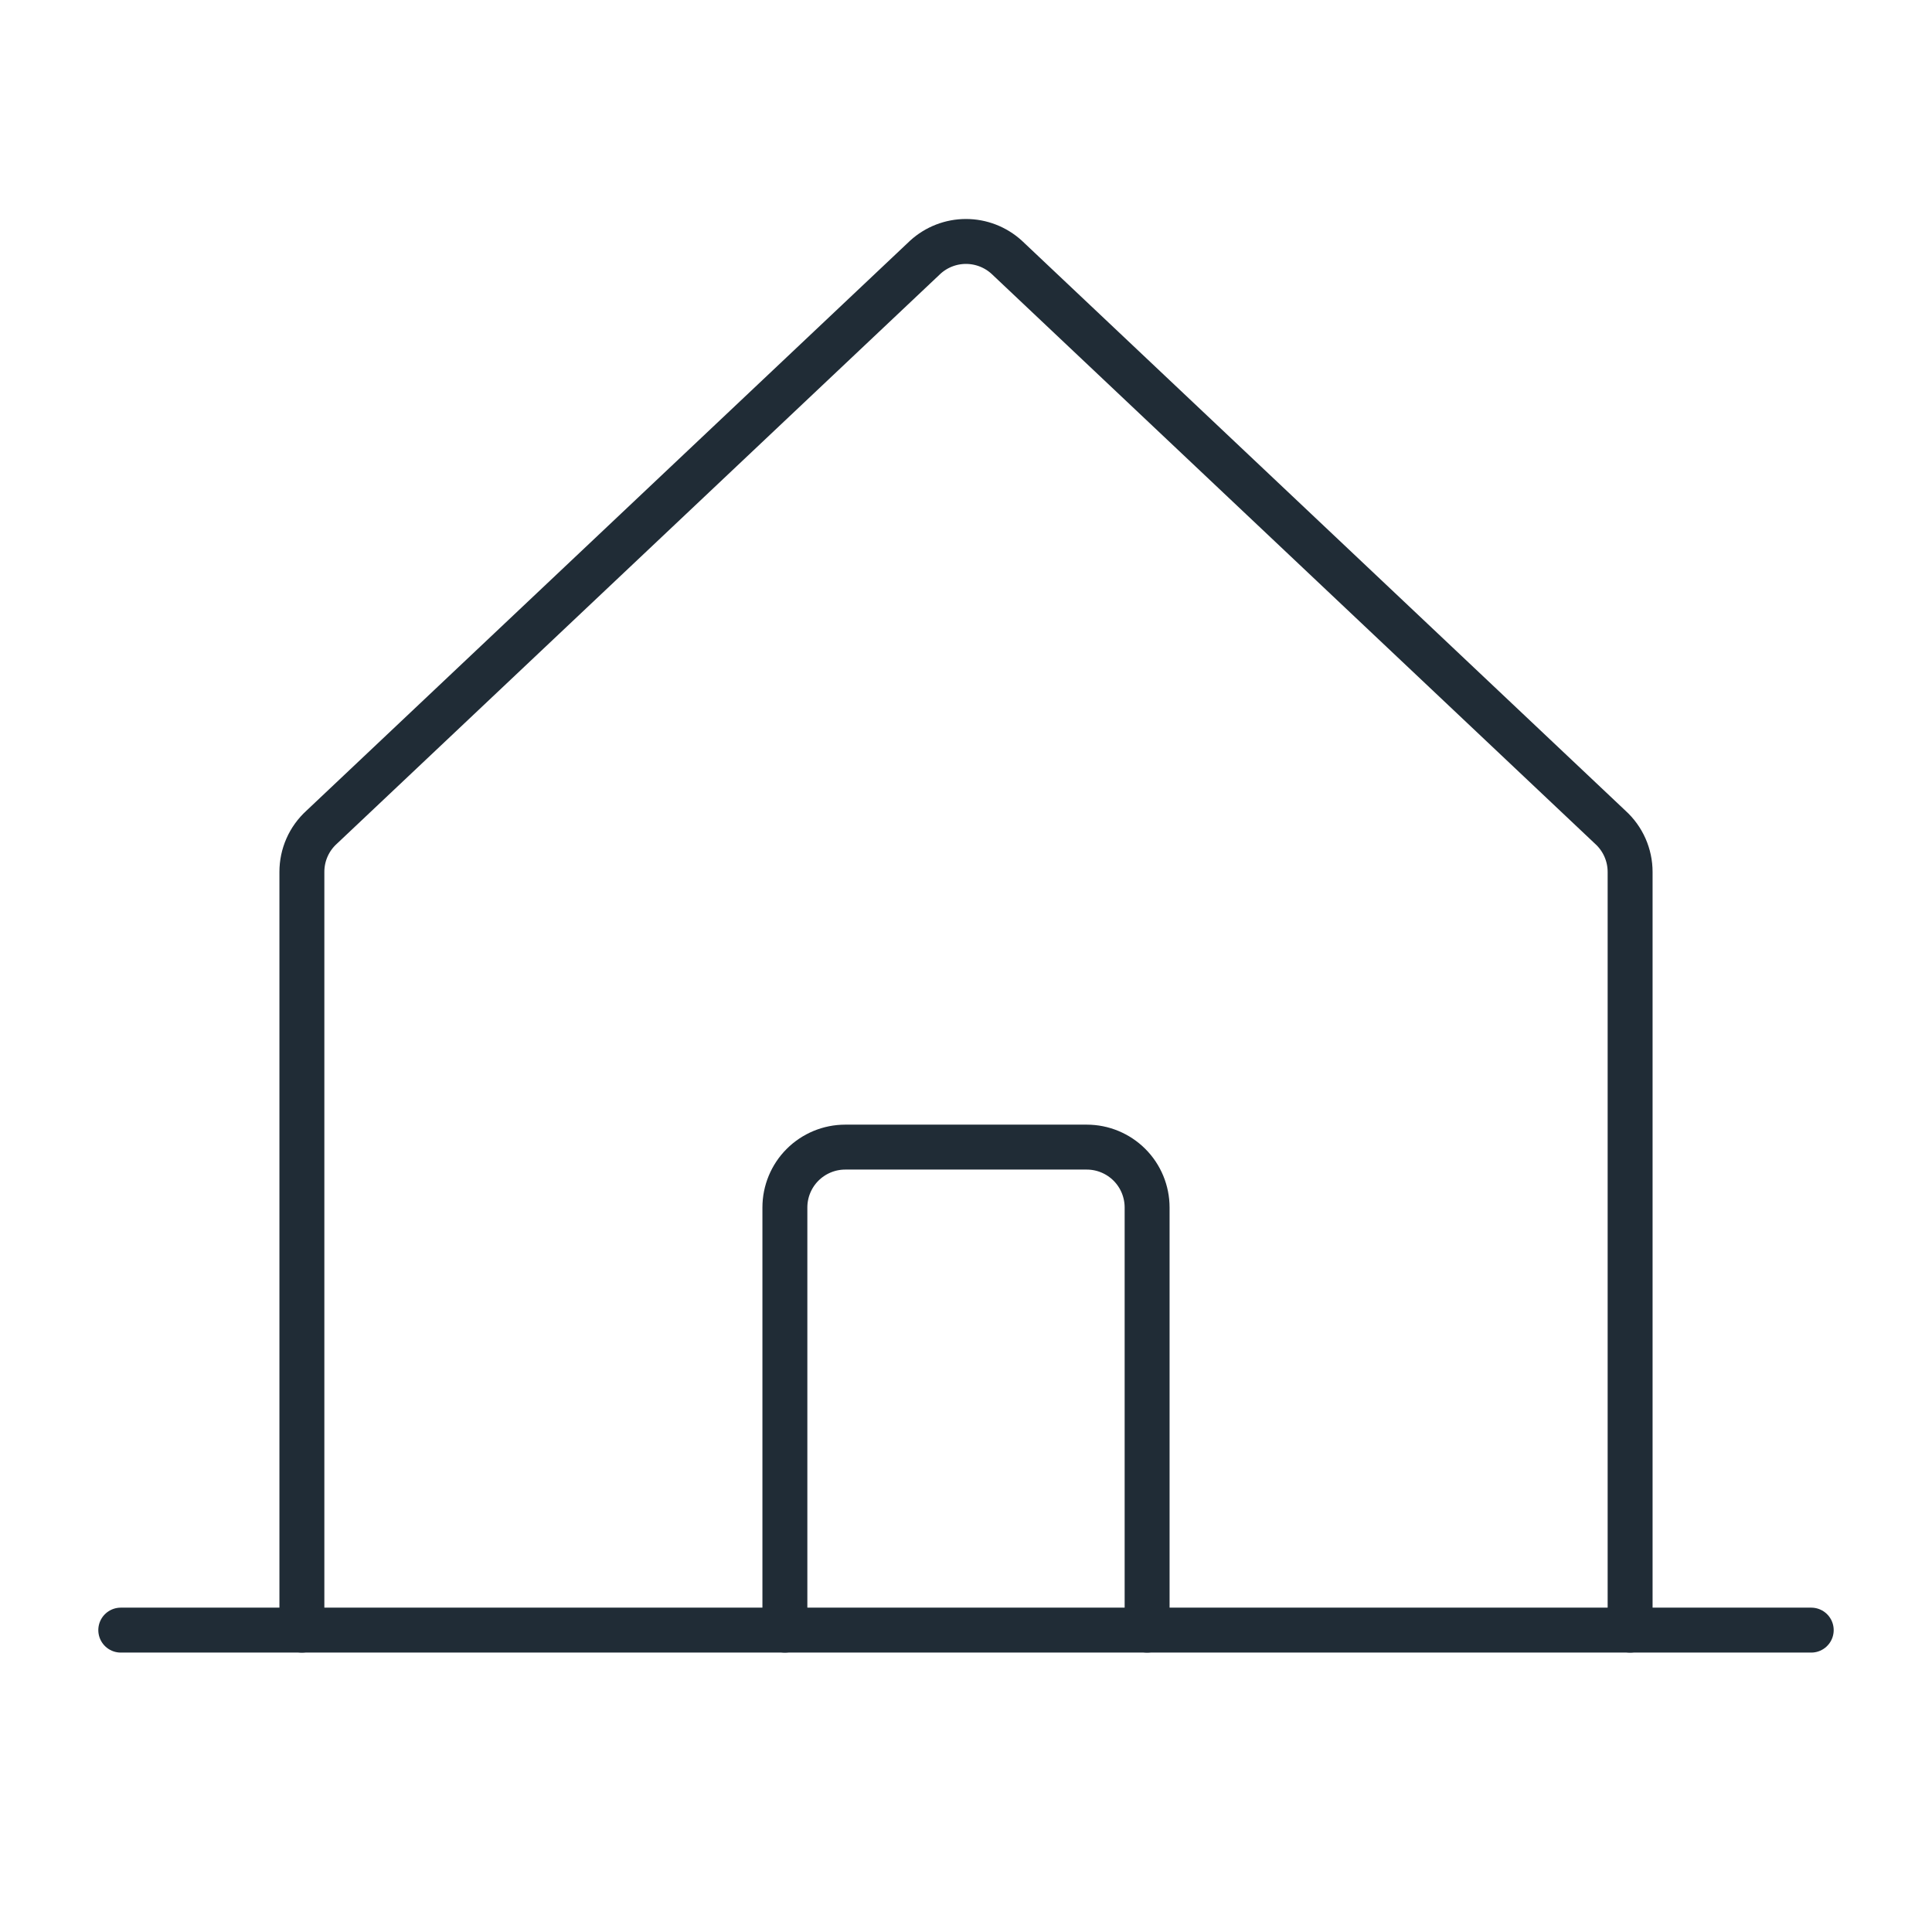<svg width="43" height="43" viewBox="0 0 43 43" fill="none" xmlns="http://www.w3.org/2000/svg">
    <g clip-path="url(#clip0_8_208)">
        <path d="M36.281 36.281V19.407C36.281 19.22 36.242 19.035 36.166 18.863C36.09 18.692 35.98 18.539 35.841 18.413L22.404 5.724C22.156 5.499 21.834 5.374 21.499 5.374C21.165 5.374 20.842 5.499 20.595 5.724L7.157 18.413C7.019 18.539 6.908 18.692 6.833 18.863C6.757 19.035 6.719 19.22 6.719 19.407V36.281"
              stroke="#202C36" stroke-linecap="round" stroke-linejoin="round"/>
        <path d="M2.688 36.281H40.312" stroke="#202C36" stroke-linecap="round" stroke-linejoin="round"/>
        <path d="M25.531 36.281V26.875C25.531 26.519 25.39 26.177 25.138 25.925C24.886 25.673 24.544 25.531 24.188 25.531H18.812C18.456 25.531 18.114 25.673 17.862 25.925C17.61 26.177 17.469 26.519 17.469 26.875V36.281"
              stroke="#202C36" stroke-linecap="round" stroke-linejoin="round"/>
    </g>
    <defs>
        <clipPath id="clip0_8_208">
            <rect width="43" height="43" fill="white"/>
        </clipPath>
    </defs>
</svg>

